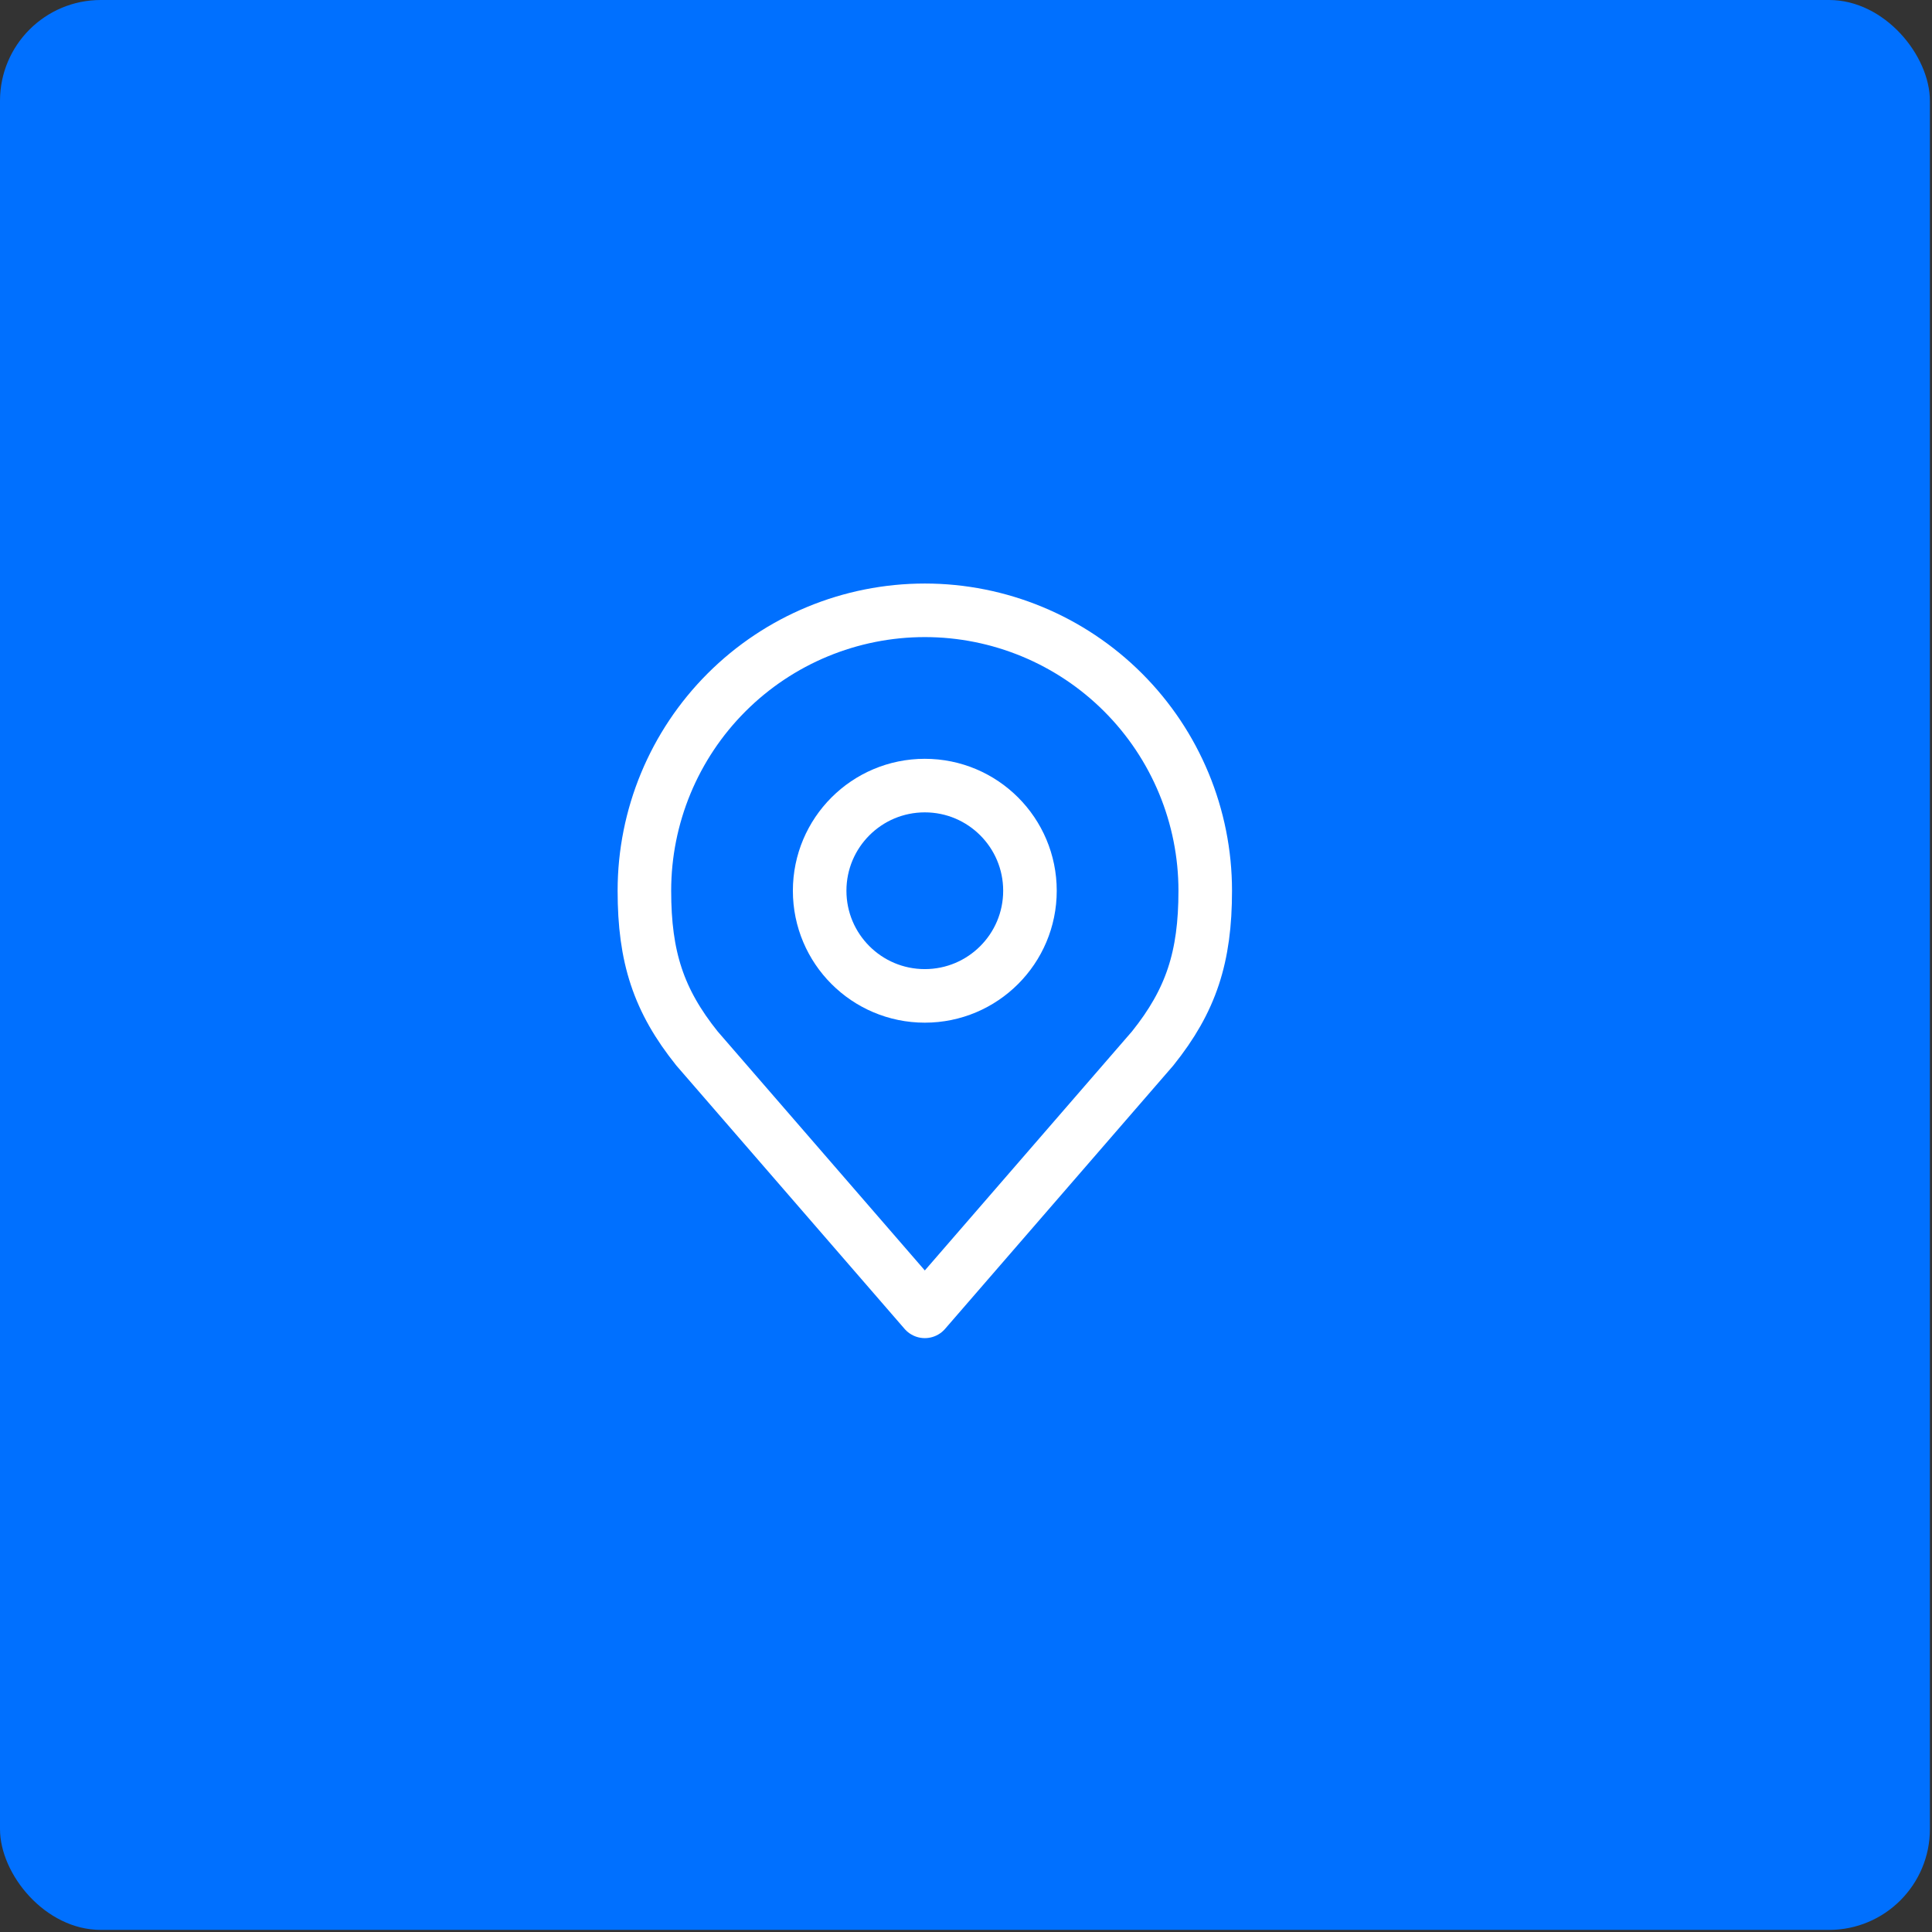 <svg width="115" height="115" viewBox="0 0 115 115" fill="none" xmlns="http://www.w3.org/2000/svg">
    <rect x="0" y="0" width="115" height="115" fill="#333333" stroke="none"/>
    <rect width="114.875" height="114.875" rx="6" fill="#0070FF"/>
    <path d="M55.048 59.279C58.505 59.279 61.307 56.477 61.307 53.02C61.307 49.563 58.505 46.761 55.048 46.761C51.591 46.761 48.789 49.563 48.789 53.02C48.789 56.477 51.591 59.279 55.048 59.279Z" stroke="white" stroke-width="3.188" stroke-linecap="round" stroke-linejoin="round"/>
    <path d="M55.049 36.328C50.622 36.328 46.376 38.087 43.246 41.217C40.116 44.347 38.357 48.593 38.357 53.019C38.357 56.967 39.196 59.55 41.487 62.408L55.049 78.056L68.61 62.408C70.901 59.55 71.74 56.967 71.74 53.019C71.74 48.593 69.981 44.347 66.851 41.217C63.721 38.087 59.475 36.328 55.049 36.328V36.328Z" stroke="white" stroke-width="3.188" stroke-linecap="round" stroke-linejoin="round"/>
</svg>